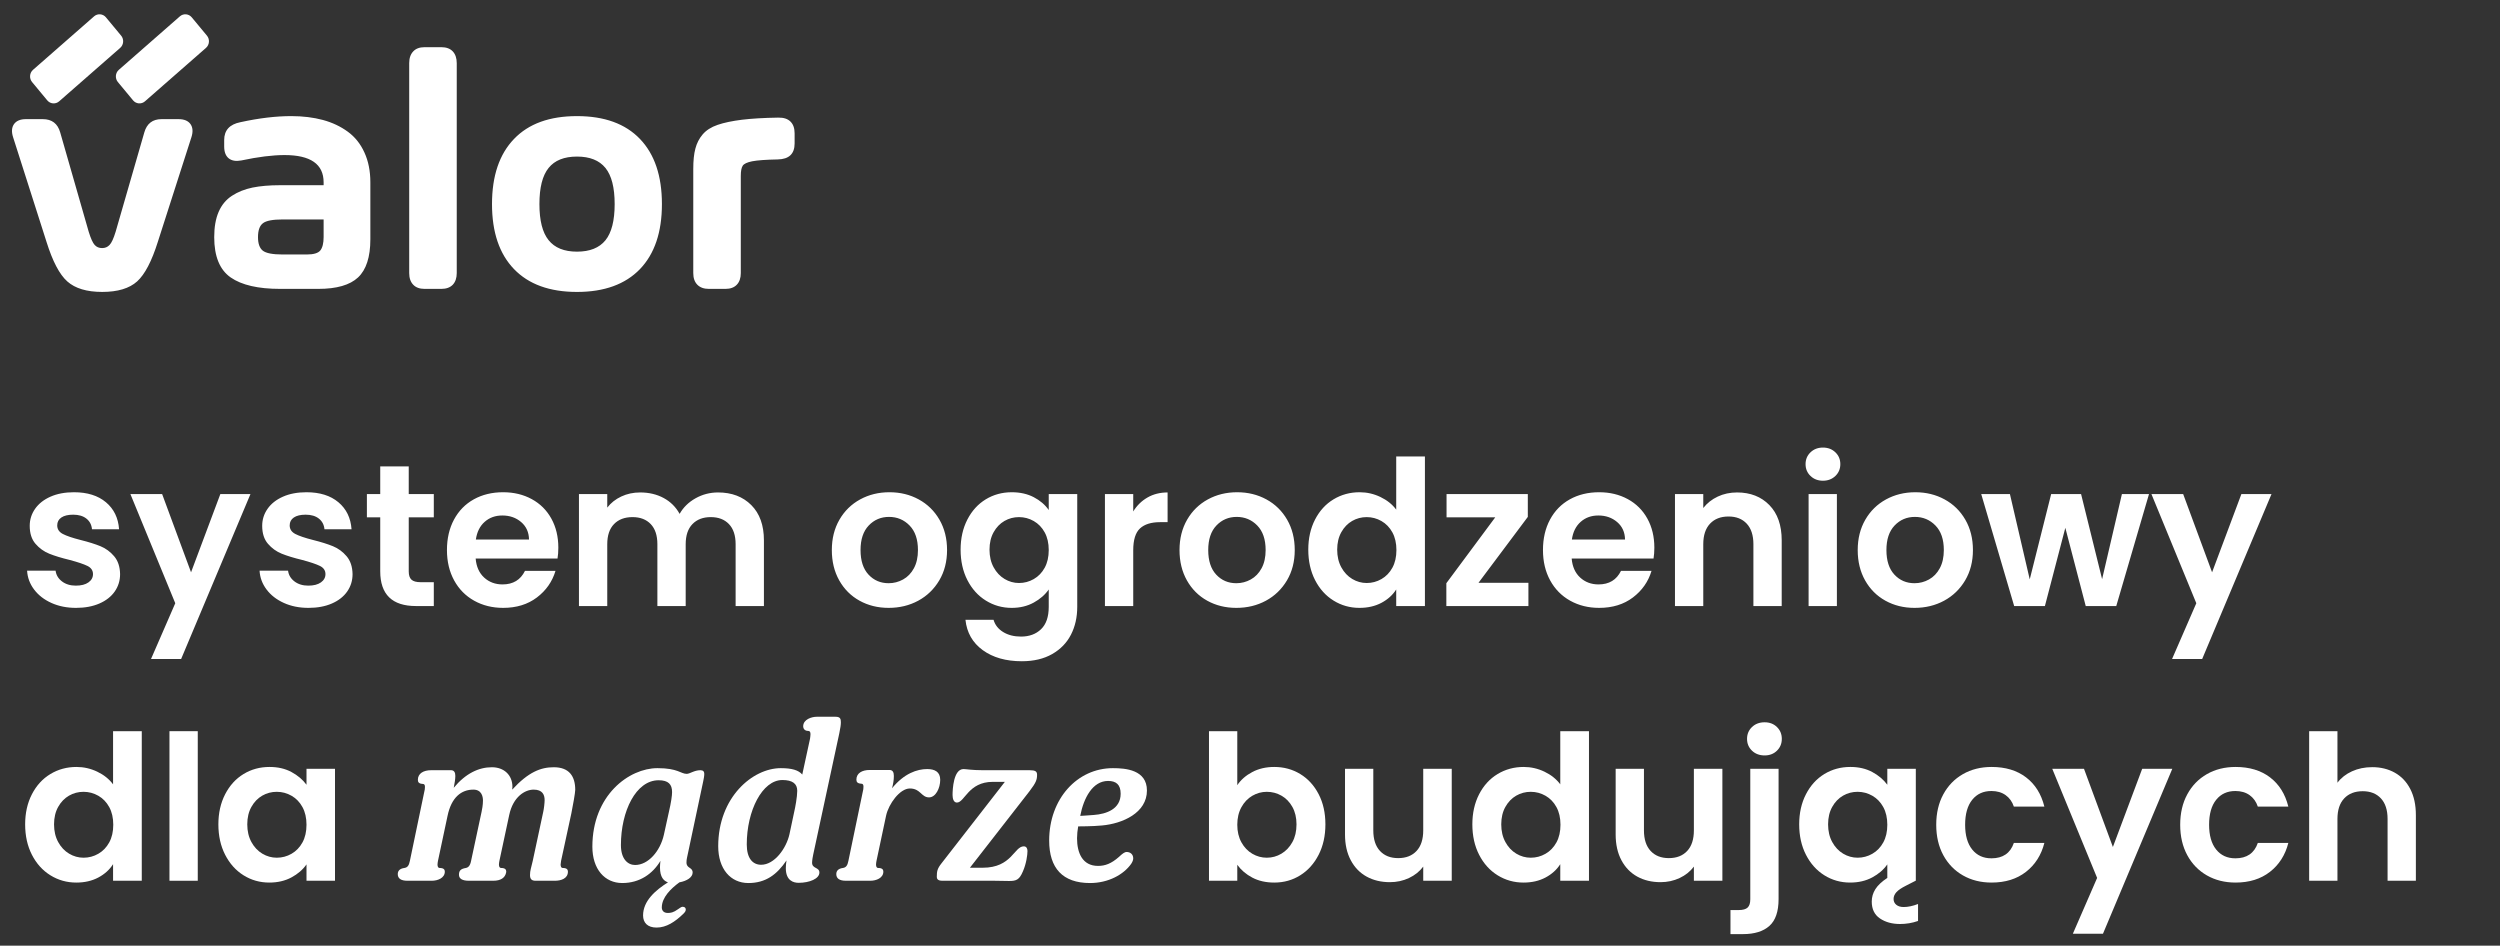 <?xml version="1.0" encoding="UTF-8"?> <svg xmlns="http://www.w3.org/2000/svg" xmlns:xlink="http://www.w3.org/1999/xlink" xml:space="preserve" width="97.367mm" height="36.83mm" version="1.1" style="shape-rendering:geometricPrecision; text-rendering:geometricPrecision; image-rendering:optimizeQuality; fill-rule:evenodd; clip-rule:evenodd" viewBox="0 0 9736.66 3682.98"><rect x="0" y="0" width="9736.66" height="3682.98" fill="#333333" stroke="none"/> <defs> <style type="text/css"> .fil0 {fill:white;fill-rule:nonzero} </style> </defs> <g id="Warstwa_x0020_1">  <path class="fil0" d="M296.03 2367.46c-35.68,0 -67.71,-6.45 -96.05,-19.31 -28.34,-12.85 -50.77,-30.3 -67.31,-52.35 -16.53,-22.05 -25.6,-46.44 -27.16,-73.22l111.01 0c2.09,16.8 10.37,30.71 24.79,41.73 14.44,11.02 32.43,16.54 53.94,16.54 21,0 37.4,-4.2 49.21,-12.61 11.8,-8.39 17.69,-19.15 17.69,-32.27 0,-14.17 -7.2,-24.8 -21.64,-31.89 -14.42,-7.08 -37.38,-14.82 -68.87,-23.21 -32.56,-7.88 -59.19,-16.03 -79.92,-24.42 -20.73,-8.39 -38.58,-21.26 -53.54,-38.58 -14.95,-17.32 -22.45,-40.66 -22.45,-70.05 0,-24.15 6.97,-46.2 20.87,-66.15 13.93,-19.93 33.85,-35.69 59.83,-47.22 26,-11.56 56.57,-17.34 91.72,-17.34 51.98,0 93.44,13.01 124.4,38.98 30.97,25.98 48.02,61.02 51.17,105.09l-105.49 0c-1.57,-17.31 -8.8,-31.08 -21.65,-41.33 -12.85,-10.22 -30.06,-15.35 -51.57,-15.35 -19.93,0 -35.29,3.68 -46.07,11.02 -10.75,7.35 -16.13,17.59 -16.13,30.71 0,14.71 7.36,25.84 22.05,33.45 14.7,7.61 37.53,15.36 68.49,23.24 31.49,7.87 57.49,16 77.95,24.41 20.46,8.39 38.18,21.38 53.14,38.96 14.95,17.59 22.69,40.82 23.23,69.68 0,25.19 -6.96,47.76 -20.87,67.71 -13.9,19.95 -33.85,35.55 -59.83,46.84 -25.98,11.29 -56.3,16.94 -90.94,16.94zm679.45 -443.26l-270.05 642.43 -117.3 0 94.47 -217.29 -174.78 -425.14 123.61 0 112.59 304.69 114.15 -304.69 117.31 0zm225.94 443.26c-35.69,0 -67.71,-6.45 -96.05,-19.31 -28.34,-12.85 -50.77,-30.3 -67.31,-52.35 -16.54,-22.05 -25.6,-46.44 -27.16,-73.22l111 0c2.1,16.8 10.38,30.71 24.8,41.73 14.44,11.02 32.42,16.54 53.94,16.54 21,0 37.4,-4.2 49.21,-12.61 11.8,-8.39 17.69,-19.15 17.69,-32.27 0,-14.17 -7.21,-24.8 -21.64,-31.89 -14.42,-7.08 -37.38,-14.82 -68.87,-23.21 -32.56,-7.88 -59.19,-16.03 -79.92,-24.42 -20.73,-8.39 -38.59,-21.26 -53.54,-38.58 -14.95,-17.32 -22.45,-40.66 -22.45,-70.05 0,-24.15 6.96,-46.2 20.87,-66.15 13.92,-19.93 33.85,-35.69 59.83,-47.22 26,-11.56 56.57,-17.34 91.72,-17.34 51.98,0 93.44,13.01 124.39,38.98 30.98,25.98 48.03,61.02 51.18,105.09l-105.49 0c-1.57,-17.31 -8.8,-31.08 -21.65,-41.33 -12.86,-10.22 -30.06,-15.35 -51.58,-15.35 -19.92,0 -35.28,3.68 -46.06,11.02 -10.75,7.35 -16.13,17.59 -16.13,30.71 0,14.71 7.36,25.84 22.05,33.45 14.7,7.61 37.53,15.36 68.49,23.24 31.49,7.87 57.48,16 77.95,24.41 20.46,8.39 38.18,21.38 53.13,38.96 14.96,17.59 22.7,40.82 23.24,69.68 0,25.19 -6.97,47.76 -20.87,67.71 -13.9,19.95 -33.85,35.55 -59.83,46.84 -25.98,11.29 -56.31,16.94 -90.94,16.94zm390.5 -352.72l0 210.98c0,14.71 3.54,25.33 10.64,31.89 7.08,6.57 19.01,9.85 35.82,9.85l51.17 0 0 92.9 -69.27 0c-92.9,0 -139.37,-45.15 -139.37,-135.42l0 -210.2 -51.95 0 0 -90.54 51.95 0 0 -107.85 111.01 0 0 107.85 97.63 0 0 90.54 -97.63 0zm582.6 118.1c0,15.74 -1.05,29.91 -3.15,42.52l-318.84 0c2.61,31.48 13.64,56.14 33.05,74 19.44,17.83 43.32,26.76 71.66,26.76 40.93,0 70.05,-17.59 87.37,-52.74l118.88 0c-12.59,41.98 -36.73,76.48 -72.42,103.53 -35.68,27.02 -79.51,40.55 -131.49,40.55 -41.97,0 -79.62,-9.33 -112.96,-27.97 -33.32,-18.63 -59.32,-45.01 -77.93,-79.11 -18.64,-34.12 -27.97,-73.49 -27.97,-118.1 0,-45.14 9.2,-84.76 27.56,-118.88 18.37,-34.12 44.08,-60.37 77.15,-78.73 33.08,-18.37 71.13,-27.56 114.15,-27.56 41.47,0 78.6,8.92 111.41,26.78 32.8,17.85 58.27,43.16 76.37,75.96 18.12,32.81 27.16,70.48 27.16,112.99zm-114.15 -31.49c-0.52,-28.34 -10.76,-51.06 -30.71,-68.11 -19.95,-17.05 -44.35,-25.59 -73.22,-25.59 -27.3,0 -50.26,8.27 -68.87,24.81 -18.64,16.54 -30.06,39.48 -34.26,68.89l207.06 0zm736.11 -183.44c53.54,0 96.72,16.4 129.53,49.21 32.8,32.8 49.21,78.6 49.21,137.38l0 255.86 -110.23 0 0 -240.91c0,-34.12 -8.66,-60.23 -26,-78.33 -17.31,-18.12 -40.92,-27.16 -70.85,-27.16 -29.9,0 -53.65,9.04 -71.24,27.16 -17.58,18.1 -26.37,44.21 -26.37,78.33l0 240.91 -110.23 0 0 -240.91c0,-34.12 -8.65,-60.23 -25.97,-78.33 -17.32,-18.12 -40.95,-27.16 -70.86,-27.16 -30.44,0 -54.45,9.04 -72.04,27.16 -17.58,18.1 -26.37,44.21 -26.37,78.33l0 240.91 -110.23 0 0 -436.16 110.23 0 0 52.76c14.17,-18.39 32.4,-32.81 54.72,-43.32 22.29,-10.49 46.84,-15.73 73.6,-15.73 34.12,0 64.56,7.21 91.34,21.65 26.76,14.44 47.49,35.03 62.2,61.79 14.17,-25.19 34.76,-45.39 61.79,-60.61 27.03,-15.22 56.28,-22.83 87.77,-22.83zm664.48 449.55c-42,0 -79.78,-9.33 -113.37,-27.97 -33.61,-18.63 -59.96,-45.01 -79.13,-79.11 -19.15,-34.12 -28.75,-73.49 -28.75,-118.1 0,-44.61 9.85,-83.98 29.53,-118.1 19.68,-34.1 46.6,-60.48 80.7,-79.11 34.12,-18.63 72.17,-27.96 114.17,-27.96 41.98,0 80.03,9.33 114.15,27.96 34.12,18.63 61.01,45.01 80.69,79.11 19.69,34.12 29.53,73.49 29.53,118.1 0,44.61 -10.11,83.98 -30.31,118.1 -20.22,34.1 -47.51,60.48 -81.88,79.11 -34.39,18.64 -72.82,27.97 -115.33,27.97zm0 -96.05c19.93,0 38.7,-4.87 56.28,-14.58 17.59,-9.7 31.63,-24.28 42.12,-43.69 10.51,-19.42 15.75,-43.05 15.75,-70.86 0,-41.46 -10.89,-73.35 -32.67,-95.65 -21.78,-22.31 -48.43,-33.47 -79.92,-33.47 -31.49,0 -57.86,11.16 -79.11,33.47 -21.27,22.3 -31.89,54.19 -31.89,95.65 0,41.47 10.35,73.36 31.09,95.65 20.73,22.32 46.84,33.48 78.35,33.48zm479.45 -354.3c32.54,0 61.13,6.45 85.81,19.3 24.66,12.86 44.08,29.53 58.25,49.99l0 -62.2 111.02 0 0 439.31c0,40.41 -8.14,76.5 -24.41,108.26 -16.27,31.75 -40.69,56.95 -73.22,75.58 -32.54,18.61 -71.91,27.94 -118.1,27.94 -61.93,0 -112.7,-14.44 -152.34,-43.29 -39.63,-28.88 -62.06,-68.25 -67.3,-118.1l109.41 0c5.78,19.95 18.26,35.82 37.41,47.62 19.17,11.81 42.38,17.72 69.67,17.72 32.02,0 58,-9.57 77.95,-28.74 19.95,-19.15 29.91,-48.16 29.91,-86.99l0 -67.71c-14.17,20.46 -33.72,37.54 -58.65,51.17 -24.93,13.66 -53.41,20.49 -85.41,20.49 -36.75,0 -70.34,-9.46 -100.78,-28.37 -30.44,-18.88 -54.45,-45.52 -72.04,-79.89 -17.58,-34.39 -26.38,-73.87 -26.38,-118.5 0,-44.08 8.8,-83.18 26.38,-117.3 17.59,-34.12 41.47,-60.37 71.64,-78.73 30.19,-18.37 63.91,-27.56 101.18,-27.56zm144.06 225.17c0,-26.76 -5.25,-49.72 -15.74,-68.89 -10.51,-19.15 -24.68,-33.85 -42.51,-44.08 -17.85,-10.24 -37,-15.35 -57.47,-15.35 -20.48,0 -39.36,4.98 -56.68,14.95 -17.34,9.98 -31.38,24.53 -42.13,43.7 -10.76,19.15 -16.14,41.87 -16.14,68.09 0,26.24 5.38,49.21 16.14,68.89 10.75,19.68 24.92,34.77 42.51,45.28 17.59,10.49 36.35,15.73 56.3,15.73 20.47,0 39.62,-5.11 57.47,-15.35 17.83,-10.22 32,-24.93 42.51,-44.08 10.49,-19.17 15.74,-42.13 15.74,-68.89zm329.08 -150.37c14.17,-23.1 32.67,-41.19 55.5,-54.32 22.83,-13.12 48.94,-19.68 78.33,-19.68l0 115.73 -29.12 0c-34.64,0 -60.75,8.13 -78.33,24.4 -17.59,16.27 -26.38,44.61 -26.38,85.02l0 217.3 -110.22 0 0 -436.16 110.22 0 0 67.71zm401.52 375.55c-42,0 -79.78,-9.33 -113.37,-27.97 -33.61,-18.63 -59.96,-45.01 -79.13,-79.11 -19.15,-34.12 -28.75,-73.49 -28.75,-118.1 0,-44.61 9.84,-83.98 29.53,-118.1 19.68,-34.1 46.6,-60.48 80.7,-79.11 34.12,-18.63 72.17,-27.96 114.17,-27.96 41.98,0 80.03,9.33 114.15,27.96 34.12,18.63 61.01,45.01 80.69,79.11 19.69,34.12 29.53,73.49 29.53,118.1 0,44.61 -10.11,83.98 -30.31,118.1 -20.22,34.1 -47.51,60.48 -81.88,79.11 -34.39,18.64 -72.82,27.97 -115.33,27.97zm0 -96.05c19.93,0 38.7,-4.87 56.28,-14.58 17.59,-9.7 31.63,-24.28 42.12,-43.69 10.51,-19.42 15.75,-43.05 15.75,-70.86 0,-41.46 -10.89,-73.35 -32.67,-95.65 -21.78,-22.31 -48.43,-33.47 -79.92,-33.47 -31.49,0 -57.86,11.16 -79.11,33.47 -21.27,22.3 -31.89,54.19 -31.89,95.65 0,41.47 10.35,73.36 31.09,95.65 20.73,22.32 46.84,33.48 78.35,33.48zm280.25 -130.71c0,-44.08 8.8,-83.18 26.38,-117.3 17.59,-34.12 41.6,-60.37 72.04,-78.73 30.44,-18.37 64.29,-27.56 101.56,-27.56 28.35,0 55.37,6.18 81.08,18.52 25.73,12.32 46.2,28.72 61.42,49.19l0 -207.06 111.8 0 0 582.6 -111.8 0 0 -64.56c-13.64,21.51 -32.81,38.85 -57.47,51.97 -24.68,13.13 -53.27,19.69 -85.81,19.69 -36.75,0 -70.34,-9.46 -100.78,-28.37 -30.44,-18.88 -54.45,-45.52 -72.04,-79.89 -17.58,-34.39 -26.38,-73.87 -26.38,-118.5zm343.26 1.58c0,-26.76 -5.25,-49.72 -15.74,-68.89 -10.51,-19.15 -24.68,-33.85 -42.51,-44.08 -17.85,-10.24 -37,-15.35 -57.47,-15.35 -20.48,0 -39.36,4.98 -56.68,14.95 -17.34,9.98 -31.38,24.53 -42.13,43.7 -10.76,19.15 -16.14,41.87 -16.14,68.09 0,26.24 5.38,49.21 16.14,68.89 10.75,19.68 24.92,34.77 42.51,45.28 17.59,10.49 36.35,15.73 56.3,15.73 20.47,0 39.62,-5.11 57.47,-15.35 17.83,-10.22 32,-24.93 42.51,-44.08 10.49,-19.17 15.74,-42.13 15.74,-68.89zm319.64 127.54l194.44 0 0 90.54 -319.62 0 0 -88.95 190.52 -256.67 -189.73 0 0 -90.54 316.49 0 0 88.96 -192.1 256.66zm684.92 -136.98c0,15.74 -1.05,29.91 -3.15,42.52l-318.83 0c2.61,31.48 13.63,56.14 33.05,74 19.43,17.83 43.31,26.76 71.65,26.76 40.93,0 70.06,-17.59 87.37,-52.74l118.89 0c-12.59,41.98 -36.74,76.48 -72.42,103.53 -35.69,27.02 -79.52,40.55 -131.49,40.55 -41.98,0 -79.63,-9.33 -112.97,-27.97 -33.32,-18.63 -59.32,-45.01 -77.93,-79.11 -18.63,-34.12 -27.96,-73.49 -27.96,-118.1 0,-45.14 9.19,-84.76 27.56,-118.88 18.37,-34.12 44.08,-60.37 77.15,-78.73 33.07,-18.37 71.12,-27.56 114.15,-27.56 41.46,0 78.6,8.92 111.4,26.78 32.81,17.85 58.27,43.16 76.37,75.96 18.12,32.81 27.16,70.48 27.16,112.99zm-114.15 -31.49c-0.51,-28.34 -10.76,-51.06 -30.71,-68.11 -19.95,-17.05 -44.34,-25.59 -73.22,-25.59 -27.29,0 -50.26,8.27 -68.87,24.81 -18.63,16.54 -30.06,39.48 -34.25,68.89l207.05 0zm436.18 -183.44c51.95,0 93.93,16.4 125.96,49.21 32.02,32.8 48.02,78.6 48.02,137.38l0 255.86 -110.22 0 0 -240.91c0,-34.63 -8.66,-61.28 -25.98,-79.91 -17.32,-18.64 -40.95,-27.94 -70.85,-27.94 -30.44,0 -54.46,9.3 -72.04,27.94 -17.59,18.63 -26.38,45.28 -26.38,79.91l0 240.91 -110.22 0 0 -436.16 110.22 0 0 54.32c14.71,-18.9 33.45,-33.72 56.28,-44.47 22.86,-10.76 47.92,-16.14 75.21,-16.14zm334.59 -45.66c-19.41,0 -35.55,-6.18 -48.42,-18.5 -12.86,-12.34 -19.28,-27.7 -19.28,-46.06 0,-18.37 6.42,-33.72 19.28,-46.06 12.87,-12.34 29.01,-18.5 48.42,-18.5 19.42,0 35.55,6.16 48.43,18.5 12.86,12.34 19.28,27.69 19.28,46.06 0,18.36 -6.42,33.72 -19.28,46.06 -12.88,12.32 -29.01,18.5 -48.43,18.5zm54.32 51.95l0 436.16 -110.22 0 0 -436.16 110.22 0zm302.33 443.26c-42,0 -79.78,-9.33 -113.37,-27.97 -33.61,-18.63 -59.97,-45.01 -79.14,-79.11 -19.14,-34.12 -28.74,-73.49 -28.74,-118.1 0,-44.61 9.84,-83.98 29.52,-118.1 19.69,-34.1 46.6,-60.48 80.7,-79.11 34.12,-18.63 72.17,-27.96 114.17,-27.96 41.98,0 80.03,9.33 114.15,27.96 34.13,18.63 61.02,45.01 80.7,79.11 19.68,34.12 29.53,73.49 29.53,118.1 0,44.61 -10.11,83.98 -30.31,118.1 -20.22,34.1 -47.51,60.48 -81.88,79.11 -34.39,18.64 -72.82,27.97 -115.33,27.97zm0 -96.05c19.93,0 38.69,-4.87 56.28,-14.58 17.59,-9.7 31.62,-24.28 42.11,-43.69 10.51,-19.42 15.76,-43.05 15.76,-70.86 0,-41.46 -10.89,-73.35 -32.67,-95.65 -21.79,-22.31 -48.43,-33.47 -79.92,-33.47 -31.49,0 -57.87,11.16 -79.11,33.47 -21.27,22.3 -31.89,54.19 -31.89,95.65 0,41.47 10.35,73.36 31.08,95.65 20.74,22.32 46.85,33.48 78.36,33.48zm913.24 -347.21l-127.54 436.16 -118.88 0 -79.51 -304.69 -79.52 304.69 -119.68 0 -128.32 -436.16 111.78 0 77.17 332.23 83.44 -332.23 116.52 0 81.88 331.45 77.15 -331.45 105.51 0zm477.11 0l-270.05 642.43 -117.3 0 94.47 -217.29 -174.79 -425.14 123.61 0 112.59 304.69 114.15 -304.69 117.32 0z"></path> <path class="fil0" d="M97.93 3210.6c0,-44.09 8.79,-83.18 26.37,-117.3 17.58,-34.11 41.59,-60.35 72.03,-78.72 30.44,-18.37 64.29,-27.55 101.55,-27.55 28.34,0 55.37,6.17 81.08,18.5 25.72,12.33 46.18,28.73 61.4,49.2l0 -207.04 111.79 0 0 582.54 -111.79 0 0 -64.55c-13.64,21.52 -32.8,38.83 -57.46,51.95 -24.67,13.12 -53.27,19.68 -85.81,19.68 -36.73,0 -70.32,-9.44 -100.76,-28.33 -30.44,-18.9 -54.45,-45.53 -72.03,-79.91 -17.58,-34.37 -26.37,-73.86 -26.37,-118.47zm343.22 1.57c0,-26.76 -5.25,-49.72 -15.74,-68.88 -10.5,-19.15 -24.67,-33.85 -42.51,-44.08 -17.85,-10.24 -37,-15.35 -57.47,-15.35 -20.47,0 -39.36,4.98 -56.68,14.95 -17.32,9.98 -31.35,24.54 -42.11,43.69 -10.76,19.16 -16.14,41.86 -16.14,68.1 0,26.24 5.38,49.2 16.14,68.88 10.76,19.68 24.93,34.77 42.51,45.26 17.58,10.5 36.34,15.75 56.28,15.75 20.47,0 39.62,-5.12 57.47,-15.35 17.84,-10.24 32.01,-24.93 42.51,-44.09 10.49,-19.15 15.74,-42.11 15.74,-68.88z"></path> <polygon id="1" class="fil0" points="770.21,2847.69 770.21,3430.23 660,3430.23 660,2847.69 "></polygon> <path id="2" class="fil0" d="M850.5 3210.6c0,-44.09 8.79,-83.18 26.37,-117.3 17.58,-34.11 41.46,-60.35 71.64,-78.72 30.17,-18.37 63.89,-27.55 101.15,-27.55 32.54,0 61.01,6.56 85.41,19.68 24.41,13.12 43.96,29.65 58.65,49.6l0 -62.19 111 0 0 436.11 -111 0 0 -63.76c-14.17,20.46 -33.72,37.39 -58.65,50.77 -24.92,13.38 -53.66,20.07 -86.2,20.07 -36.73,0 -70.19,-9.44 -100.36,-28.33 -30.18,-18.9 -54.06,-45.53 -71.64,-79.91 -17.58,-34.37 -26.37,-73.86 -26.37,-118.47zm343.22 1.57c0,-26.76 -5.25,-49.72 -15.74,-68.88 -10.5,-19.15 -24.67,-33.85 -42.51,-44.08 -17.85,-10.24 -37,-15.35 -57.47,-15.35 -20.47,0 -39.36,4.98 -56.68,14.95 -17.32,9.98 -31.35,24.54 -42.11,43.69 -10.76,19.16 -16.14,41.86 -16.14,68.1 0,26.24 5.38,49.2 16.14,68.88 10.76,19.68 24.93,34.77 42.51,45.26 17.58,10.5 36.34,15.75 56.28,15.75 20.47,0 39.62,-5.12 57.47,-15.35 17.84,-10.24 32.01,-24.93 42.51,-44.09 10.49,-19.15 15.74,-42.11 15.74,-68.88z"></path> <path id="3" class="fil0" d="M4818.79 3057.88c14.17,-20.99 33.72,-38.05 58.64,-51.17 24.93,-13.12 53.4,-19.68 85.42,-19.68 37.26,0 70.98,9.18 101.15,27.55 30.18,18.37 54.06,44.48 71.64,78.33 17.58,33.85 26.37,73.08 26.37,117.69 0,44.61 -8.79,84.1 -26.37,118.47 -17.58,34.38 -41.46,61.01 -71.64,79.91 -30.17,18.89 -63.89,28.33 -101.15,28.33 -32.54,0 -61.01,-6.42 -85.42,-19.28 -24.4,-12.86 -43.95,-29.52 -58.64,-49.99l0 62.19 -110.21 0 0 -582.54 110.21 0 0 210.19zm230.65 152.72c0,-26.24 -5.38,-48.94 -16.14,-68.1 -10.76,-19.15 -24.93,-33.71 -42.51,-43.69 -17.58,-9.97 -36.6,-14.95 -57.07,-14.95 -19.94,0 -38.7,5.11 -56.29,15.35 -17.58,10.23 -31.75,25.06 -42.51,44.48 -10.75,19.41 -16.13,42.24 -16.13,68.48 0,26.24 5.38,49.07 16.13,68.49 10.76,19.42 24.93,34.24 42.51,44.48 17.59,10.23 36.35,15.35 56.29,15.35 20.47,0 39.49,-5.25 57.07,-15.75 17.58,-10.49 31.75,-25.45 42.51,-44.87 10.76,-19.41 16.14,-42.51 16.14,-69.27z"></path> <path id="4" class="fil0" d="M5654.02 2994.12l0 436.11 -111 0 0 -55.1c-14.17,18.89 -32.67,33.71 -55.5,44.47 -22.83,10.76 -47.62,16.14 -74.39,16.14 -34.11,0 -64.29,-7.22 -90.53,-21.65 -26.24,-14.43 -46.84,-35.68 -61.79,-63.76 -14.96,-28.08 -22.44,-61.54 -22.44,-100.37l0 -255.84 110.21 0 0 240.09c0,34.64 8.66,61.28 25.98,79.91 17.32,18.63 40.93,27.94 70.85,27.94 30.44,0 54.32,-9.31 71.63,-27.94 17.32,-18.63 25.98,-45.27 25.98,-79.91l0 -240.09 111 0z"></path> <path id="5" class="fil0" d="M5734.32 3210.6c0,-44.09 8.79,-83.18 26.37,-117.3 17.58,-34.11 41.59,-60.35 72.03,-78.72 30.44,-18.37 64.29,-27.55 101.55,-27.55 28.34,0 55.37,6.17 81.08,18.5 25.72,12.33 46.18,28.73 61.4,49.2l0 -207.04 111.79 0 0 582.54 -111.79 0 0 -64.55c-13.64,21.52 -32.8,38.83 -57.46,51.95 -24.67,13.12 -53.27,19.68 -85.81,19.68 -36.73,0 -70.32,-9.44 -100.76,-28.33 -30.44,-18.9 -54.45,-45.53 -72.03,-79.91 -17.58,-34.37 -26.37,-73.86 -26.37,-118.47zm343.22 1.57c0,-26.76 -5.25,-49.72 -15.74,-68.88 -10.5,-19.15 -24.67,-33.85 -42.51,-44.08 -17.85,-10.24 -37,-15.35 -57.47,-15.35 -20.47,0 -39.36,4.98 -56.68,14.95 -17.32,9.98 -31.35,24.54 -42.11,43.69 -10.76,19.16 -16.14,41.86 -16.14,68.1 0,26.24 5.38,49.2 16.14,68.88 10.76,19.68 24.93,34.77 42.51,45.26 17.58,10.5 36.34,15.75 56.28,15.75 20.47,0 39.62,-5.12 57.47,-15.35 17.84,-10.24 32.01,-24.93 42.51,-44.09 10.49,-19.15 15.74,-42.11 15.74,-68.88z"></path> <path id="6" class="fil0" d="M6708.1 2994.12l0 436.11 -111 0 0 -55.1c-14.17,18.89 -32.67,33.71 -55.5,44.47 -22.83,10.76 -47.62,16.14 -74.39,16.14 -34.11,0 -64.29,-7.22 -90.53,-21.65 -26.24,-14.43 -46.84,-35.68 -61.79,-63.76 -14.96,-28.08 -22.44,-61.54 -22.44,-100.37l0 -255.84 110.21 0 0 240.09c0,34.64 8.66,61.28 25.98,79.91 17.32,18.63 40.93,27.94 70.85,27.94 30.44,0 54.32,-9.31 71.63,-27.94 17.32,-18.63 25.98,-45.27 25.98,-79.91l0 -240.09 111 0z"></path> <path id="7" class="fil0" d="M6872.63 2942.16c-19.94,0 -36.34,-6.17 -49.2,-18.5 -12.86,-12.33 -19.29,-27.68 -19.29,-46.05 0,-18.37 6.43,-33.72 19.29,-46.05 12.86,-12.34 29.26,-18.5 49.2,-18.5 19.42,0 35.42,6.16 48.02,18.5 12.59,12.33 18.89,27.68 18.89,46.05 0,18.37 -6.3,33.72 -18.89,46.05 -12.6,12.33 -28.6,18.5 -48.02,18.5zm54.32 559.71c0,48.28 -11.94,83.05 -35.82,104.3 -23.88,21.26 -58.12,31.88 -102.73,31.88l-48.81 0 0 -93.67 31.49 0c16.79,0 28.6,-3.28 35.42,-9.84 6.83,-6.56 10.24,-17.19 10.24,-31.89l0 -508.53 110.21 0 0 507.75z"></path> <path id="8" class="fil0" d="M7414.23 3532.57c16.79,0 35.42,-3.94 55.89,-11.81l0 66.12c-22.57,7.88 -45.92,11.81 -70.06,11.81 -30.97,0 -57.08,-7.21 -78.33,-21.65 -21.26,-14.43 -31.88,-36.34 -31.88,-65.73 0,-17.32 4.72,-33.45 14.17,-48.41 9.44,-14.96 24.92,-29.52 46.44,-43.69l0 -52.74c-14.17,20.46 -33.72,37.39 -58.65,50.77 -24.92,13.38 -53.66,20.07 -86.2,20.07 -36.73,0 -70.19,-9.44 -100.36,-28.33 -30.18,-18.9 -54.06,-45.53 -71.64,-79.91 -17.58,-34.37 -26.37,-73.86 -26.37,-118.47 0,-44.09 8.79,-83.18 26.37,-117.3 17.58,-34.11 41.46,-60.35 71.64,-78.72 30.17,-18.37 63.89,-27.55 101.15,-27.55 32.54,0 61.01,6.56 85.41,19.68 24.41,13.12 43.96,29.65 58.65,49.6l0 -62.19 111 0 0 436.11 -0.79 0 -37 18.89c-17.84,8.92 -30.44,17.45 -37.78,25.59 -7.35,8.13 -11.03,16.92 -11.03,26.37 0,9.45 3.55,17.06 10.63,22.83 7.09,5.77 16.66,8.66 28.74,8.66zm-179.49 -192.08c20.47,0 39.62,-5.12 57.47,-15.35 17.84,-10.24 32.01,-24.93 42.51,-44.09 10.49,-19.15 15.74,-42.11 15.74,-68.88 0,-26.76 -5.25,-49.72 -15.74,-68.88 -10.5,-19.15 -24.67,-33.85 -42.51,-44.08 -17.85,-10.24 -37,-15.35 -57.47,-15.35 -20.47,0 -39.36,4.98 -56.68,14.95 -17.32,9.98 -31.35,24.54 -42.11,43.69 -10.76,19.16 -16.14,41.86 -16.14,68.1 0,26.24 5.38,49.2 16.14,68.88 10.76,19.68 24.93,34.77 42.51,45.26 17.58,10.5 36.34,15.75 56.28,15.75z"></path> <path id="9" class="fil0" d="M7540.97 3212.17c0,-45.13 9.18,-84.62 27.55,-118.47 18.37,-33.85 43.82,-60.09 76.36,-78.72 32.54,-18.63 69.8,-27.95 111.78,-27.95 54.06,0 98.8,13.51 134.22,40.54 35.43,27.03 59.17,64.95 71.25,113.75l-118.87 0c-6.3,-18.89 -16.93,-33.71 -31.89,-44.47 -14.95,-10.76 -33.45,-16.14 -55.49,-16.14 -31.49,0 -56.42,11.41 -74.79,34.24 -18.37,22.83 -27.55,55.24 -27.55,97.22 0,41.46 9.18,73.61 27.55,96.44 18.37,22.83 43.3,34.24 74.79,34.24 44.6,0 73.73,-19.94 87.38,-59.83l118.87 0c-12.08,47.23 -35.95,84.76 -71.64,112.57 -35.69,27.82 -80.3,41.72 -133.83,41.72 -41.98,0 -79.24,-9.31 -111.78,-27.94 -32.54,-18.63 -57.99,-44.87 -76.36,-78.72 -18.37,-33.85 -27.55,-73.34 -27.55,-118.48z"></path> <polygon id="10" class="fil0" points="8460.43,2994.12 8190.42,3636.48 8073.12,3636.48 8167.59,3419.21 7992.83,2994.12 8116.42,2994.12 8228.99,3298.77 8343.13,2994.12 "></polygon> <path id="11" class="fil0" d="M8491.13 3212.17c0,-45.13 9.18,-84.62 27.55,-118.47 18.37,-33.85 43.82,-60.09 76.36,-78.72 32.54,-18.63 69.8,-27.95 111.78,-27.95 54.06,0 98.8,13.51 134.22,40.54 35.43,27.03 59.17,64.95 71.25,113.75l-118.87 0c-6.3,-18.89 -16.93,-33.71 -31.89,-44.47 -14.95,-10.76 -33.45,-16.14 -55.49,-16.14 -31.49,0 -56.42,11.41 -74.79,34.24 -18.37,22.83 -27.55,55.24 -27.55,97.22 0,41.46 9.18,73.61 27.55,96.44 18.37,22.83 43.3,34.24 74.79,34.24 44.6,0 73.73,-19.94 87.38,-59.83l118.87 0c-12.08,47.23 -35.95,84.76 -71.64,112.57 -35.69,27.82 -80.3,41.72 -133.83,41.72 -41.98,0 -79.24,-9.31 -111.78,-27.94 -32.54,-18.63 -57.99,-44.87 -76.36,-78.72 -18.37,-33.85 -27.55,-73.34 -27.55,-118.48z"></path> <path id="12" class="fil0" d="M9238.98 2987.82c33.06,0 62.45,7.21 88.16,21.65 25.72,14.43 45.79,35.68 60.23,63.76 14.43,28.08 21.64,61.8 21.64,101.16l0 255.84 -110.21 0 0 -240.89c0,-34.63 -8.65,-61.27 -25.97,-79.9 -17.32,-18.63 -40.94,-27.94 -70.85,-27.94 -30.44,0 -54.45,9.31 -72.03,27.94 -17.58,18.63 -26.37,45.27 -26.37,79.9l0 240.89 -110.21 0 0 -582.54 110.21 0 0 200.74c14.17,-18.89 33.06,-33.72 56.68,-44.47 23.61,-10.76 49.85,-16.14 78.72,-16.14z"></path> <path id="13" class="fil0" d="M2211.88 3394.65c0,-8.01 -4.44,-14.23 -20.46,-14.23 -5.33,0 -8,-5.34 -8,-13.35 0,-2.67 0.89,-8.89 1.78,-14.23l40.03 -185.03c6.22,-30.24 15.12,-80.95 15.12,-91.62 0,-52.48 -23.13,-88.07 -83.62,-88.07 -50.7,0 -98.74,18.68 -161.9,87.18 0,-3.56 0.89,-7.12 0.89,-10.68 0,-46.25 -32.91,-76.5 -80.06,-76.5 -50.7,0 -102.3,24.02 -148.55,80.06 3.56,-17.79 6.22,-33.8 6.22,-46.25 0,-13.35 -4.44,-22.24 -16.9,-22.24l-77.39 0c-29.35,0 -51.59,12.45 -51.59,37.36 0,8.89 3.56,15.12 18.68,16.01 6.23,0 8.89,3.56 8.89,11.42 0,7.11 -0.88,13.34 -2.66,19.57l-56.05 268.94c-3.55,18.68 -9.78,25.65 -21.34,27.43 -19.57,2.66 -25.8,12.45 -25.8,24.01 0,16.9 12.45,25.8 37.36,25.8l95.18 0c23.13,0 50.71,-10.67 50.71,-35.58 0,-8.01 -4.45,-14.23 -20.46,-14.23 -5.34,0 -8.01,-5.34 -8.01,-13.2 0,-4.45 0.89,-8.9 1.78,-14.23l37.36 -175.69c15.12,-72.65 54.26,-102 100.52,-102 32.02,0 37.36,26.69 37.36,42.7 0,16.9 -3.56,35.58 -5.34,43.59l-40.92 191.25c-3.55,18.68 -10.67,25.8 -20.46,27.58 -20.46,3.55 -26.68,10.67 -26.68,26.68 0,15.12 13.34,23.13 38.25,23.13l95.18 0c29.36,0 45.37,-11.56 49.81,-30.24 0,-1.78 0.89,-3.56 0.89,-5.34 0,-8.01 -4.44,-14.23 -20.46,-14.23 -5.33,0 -8,-5.34 -8,-13.35 0,-4.45 0.89,-8.89 1.78,-14.23l38.25 -178.8c15.12,-71.16 61.38,-98.74 95.18,-98.74 34.69,0 42.7,20.46 42.7,40.92 0,10.67 -2.67,33.8 -5.34,45.37l-40.92 191.25c-6.22,27.58 -10.67,37.36 -10.67,55.15 0,14.23 5.33,22.24 21.35,22.24l75.61 0c23.13,0 50.7,-8.01 50.7,-35.58z"></path> <path id="14" class="fil0" d="M2738.5 3044.17c1.78,-8.01 4.45,-21.35 4.45,-30.25 0,-8.89 -4.45,-14.23 -15.12,-14.23 -24.02,0 -40.92,14.23 -53.38,14.23 -23.13,0 -33.8,-22.24 -113.86,-22.24 -110.3,0 -253.52,104.97 -253.52,306.01 0,87.17 48.03,141.44 116.53,141.44 67.6,0 118.31,-35.59 148.55,-86.29 -0.89,8.89 -1.78,17.79 -1.78,24.91 0,39.14 15.13,53.37 31.14,58.71 -48.04,30.24 -96.96,72.05 -96.96,128.98 0,28.47 17.79,47.15 52.48,47.15 38.25,0 72.06,-22.24 104.97,-54.26 5.34,-5.34 8.89,-9.79 8.89,-16.02 0,-5.33 -3.55,-10.67 -11.56,-10.67 -3.56,0 -5.34,0 -17.79,8.89 -19.57,14.24 -30.25,15.13 -40.92,15.13 -16.01,0 -23.13,-9.79 -23.13,-21.35 0,-39.14 35.58,-73.84 68.5,-97.85 29.35,-5.34 51.59,-19.57 51.59,-38.25 0,-21.35 -24.02,-15.13 -24.02,-39.14 0,-6.23 0.89,-13.35 1.78,-16.91l63.16 -297.99zm-120.98 40.91c0,13.35 -3.56,39.14 -12.45,77.4l-19.57 88.95c-14.24,63.16 -60.49,117.42 -112.09,117.42 -27.57,0 -55.15,-22.24 -55.15,-77.39 0,-132.54 58.71,-252.63 146.78,-252.63 38.25,0 52.48,16.01 52.48,46.25z"></path> <path id="15" class="fil0" d="M3104.99 3079.75c0,24.02 -8,65.82 -11.56,80.95l-18.68 88.06c-12.46,56.04 -58.71,119.2 -110.31,119.2 -32.91,0 -56.04,-24.91 -56.04,-79.17 0,-131.65 60.49,-250.85 138.77,-250.85 39.14,0 57.82,14.23 57.82,41.81zm163.68 -223.28c4.45,-21.35 6.23,-33.8 6.23,-43.59 0,-13.34 -2.67,-21.35 -20.46,-21.35l-73.84 0c-18.68,0 -52.48,9.79 -52.48,37.36 0,7.12 4.45,17.8 19.57,17.8 6.23,0 8.9,4.44 8.9,12.45 0,4.45 -0.89,11.56 -1.78,17.79l-30.25 139.66c-14.23,-16.9 -40.03,-24.91 -83.62,-24.91 -109.41,0 -243.73,112.97 -243.73,304.23 0,88.06 48.03,143.22 117.42,143.22 67.6,0 111.19,-32.92 148.55,-88.07 -1.78,11.56 -2.67,21.35 -2.67,30.24 0,48.93 30.25,56.94 49.82,56.94 42.7,0 80.95,-16.02 80.95,-40.03 0,-21.35 -28.47,-14.24 -28.47,-38.25 0,-8.9 2.67,-24.02 4.45,-32.03l101.41 -471.46z"></path> <path id="16" class="fil0" d="M3474.16 3069.96c4.45,-16.9 7.11,-31.13 7.11,-48.03 0,-14.24 -4.44,-23.13 -16.9,-23.13l-77.39 0c-29.35,0 -51.59,12.45 -51.59,37.36 0,8.89 3.56,15.12 18.68,16.01 6.23,0 8.89,3.56 8.89,11.57 0,7.11 -0.88,13.34 -2.66,19.57l-56.05 269.53c-3.55,18.68 -9.78,25.8 -21.34,27.58 -19.57,2.66 -25.8,12.45 -25.8,24.01 0,16.9 12.45,25.8 37.36,25.8l95.18 0c23.13,0 50.71,-10.67 50.71,-35.58 0,-8.01 -4.45,-14.23 -20.46,-14.23 -5.34,0 -8.01,-5.34 -8.01,-13.35 0,-4.45 0.89,-8.89 1.78,-14.23l37.36 -176.13c9.79,-45.37 53.37,-105.86 92.51,-105.86 41.81,0 44.48,34.69 74.73,34.69 25.79,0 43.58,-35.58 43.58,-68.49 0,-31.14 -21.35,-41.81 -50.7,-41.81 -39.14,0 -89.85,16.9 -136.99,74.72z"></path> <path id="17" class="fil0" d="M4039.02 3017.48c0,-13.34 -7.12,-17.79 -29.35,-17.79l-182.36 0c-42.7,0 -64.94,-4.45 -74.72,-4.45 -39.14,0 -42.7,79.02 -42.7,101.26 0,16.01 5.33,29.21 16.9,29.21 30.24,0 44.48,-80.66 139.66,-80.66l47.14 0 -246.4 316.83c-16.9,21.2 -18.68,31.88 -18.68,53.23 0,15.12 15.12,15.12 25.8,15.12l198.36 0c20.46,0 52.49,0.89 56.94,0.89 27.57,0 40.03,-3.56 54.26,-37.36 13.34,-30.1 17.79,-64.79 17.79,-79.02 0,-6.23 -1.78,-18.54 -14.23,-18.54 -38.25,0 -46.26,83.33 -160.12,83.33l-49.82 0 232.18 -298.15c25.79,-33.66 29.35,-45.22 29.35,-63.9z"></path> <path id="18" class="fil0" d="M4364.6 3091.31c0,59.6 -55.15,79.17 -104.97,82.73 -20.46,1.78 -52.48,3.56 -52.48,3.56 13.34,-69.39 48.03,-136.1 108.52,-136.1 31.14,0 48.93,14.23 48.93,49.81zm-119.2 347.82c71.16,0 130.76,-32.92 160.12,-74.73 5.33,-8 8,-15.12 8,-21.35 0,-16.01 -11.56,-24.9 -25.79,-24.9 -8.01,0 -16.91,7.11 -30.25,19.57 -29.35,25.79 -53.37,34.69 -80.95,34.69 -61.38,0 -81.84,-51.59 -81.84,-107.64 0,-14.23 1.78,-32.02 4.45,-46.25 0,0 57.82,0 92.51,-3.56 80.06,-7.12 175.25,-48.93 175.25,-136.1 0,-80.95 -83.62,-87.18 -132.55,-87.18 -138.77,0 -248.18,119.2 -248.18,281.99 0,107.63 52.48,165.46 159.23,165.46z"></path> <path class="fil0" d="M562 515.82c9.84,-34.48 32.27,-51.8 67.15,-51.8l66.53 0c21.56,0 37.07,6.52 46.22,19.28 9.12,12.99 10.46,30.09 3.45,51.58l-130.84 407.57c-23.54,74.87 -50.32,126.2 -80.38,153.51 -30.31,27.32 -75.75,41.02 -136.13,41.02 -60.15,0 -105.25,-13.7 -135.8,-40.77 -30.55,-27.16 -57.31,-78.42 -80.94,-153.76l-130.13 -407.57c-7.01,-21.49 -5.67,-38.59 3.46,-51.58 9.21,-12.76 24.63,-19.28 46.21,-19.28l65.91 0c35.34,0 58.02,17.32 67.77,51.8l111 386.79c8.04,26.22 15.92,43.45 23.3,51.49 7.41,8.1 17.01,12.11 28.84,12.11 11.71,0 21.33,-4.01 28.96,-12.11 7.88,-8.04 15.74,-25.27 23.77,-51.49l111.65 -386.79zm572.58 -63.63c45.12,0 86.14,5.14 122.99,14.98 36.84,10.06 69.11,25.35 96.99,45.73 27.94,20.39 49.52,47.33 64.78,81.09 15.44,33.61 23.08,72.44 23.08,116.12l0 222.03c0,69.05 -16.14,118.57 -47.96,148.4 -31.8,29.75 -83.53,44.55 -154.61,44.55l-148.88 0c-85.49,0 -149.83,-14.8 -192.57,-44.55 -42.67,-29.83 -64.09,-82.03 -64.09,-156.91 0,-38.96 5.67,-71.88 17.25,-98.57 11.56,-26.69 28.72,-47.56 52.11,-62.75 23.07,-15.02 49.68,-25.58 79.76,-31.8 29.9,-6.05 65.9,-9.22 107.54,-9.22l169.43 0 0 -11.18c0,-70.86 -50.86,-106.21 -152.2,-106.21 -46.19,0 -102.5,6.94 -168.56,21.03 -20.93,3.86 -37.06,1.11 -48.87,-8.26 -11.74,-9.44 -17.65,-24.88 -17.65,-46.38l0 -24.88c0,-38.09 21.18,-61.17 63.22,-69.52 72.44,-15.88 138.5,-23.7 198.24,-23.7zm60.63 538.91c26.36,0 43.77,-5.2 52.27,-15.67 8.5,-10.55 12.92,-28.03 12.92,-52.42l0 -68.36 -159.83 0c-38.18,0 -63.92,4.89 -76.52,14.73 -12.9,9.93 -19.22,27.79 -19.22,54.25 0,25.36 6.32,42.83 18.75,52.67 12.67,9.84 38.18,14.8 76.28,14.8l95.35 0zm398.51 -745.09c0,-19.68 5.27,-34.95 15.76,-45.88 10.22,-11.03 25.04,-16.38 44.23,-16.38l65.19 0c19.21,0 34.01,5.35 44.48,16.38 10.24,10.93 15.51,26.2 15.51,45.88l0 817.44c0,19.53 -5.27,34.72 -15.51,45.5 -10.47,10.78 -25.27,16.14 -44.48,16.14l-65.19 0c-19.19,0 -34.01,-5.36 -44.23,-16.14 -10.49,-10.78 -15.76,-25.97 -15.76,-45.5l0 -817.44zm898.76 802.02c-57.06,59.11 -138.87,88.95 -245.23,88.95 -106.68,0 -188.4,-29.84 -245.31,-88.95 -57.17,-59.36 -85.74,-143.7 -85.74,-253.21 0,-109.82 28.57,-194.29 85.74,-253.65 56.91,-59.45 138.63,-88.98 245.31,-88.98 106.36,0 188.17,29.53 245.23,88.98 56.93,59.36 85.5,143.83 85.5,253.65 0,109.51 -28.57,193.85 -85.5,253.21zm-355.84 -112.75c23.77,29.84 60.62,44.79 110.61,44.79 49.67,0 86.76,-14.7 110.78,-44.32 23.92,-29.59 35.88,-76.68 35.88,-140.93 0,-64.31 -11.96,-111.16 -35.88,-140.75 -24.02,-29.61 -61.11,-44.32 -110.78,-44.32 -49.99,0 -86.84,14.71 -110.61,44.32 -23.94,29.59 -35.75,76.44 -35.75,140.75 0,64.1 11.81,110.85 35.75,140.46zm894.19 -477.24c20.95,-0.49 36.84,4.64 47.56,15.18 10.93,10.55 16.38,25.75 16.38,45.99l0 39.44c0,40.54 -21.81,61.41 -65.9,62.26 -46.45,0.87 -79.36,3.39 -99.2,7.18 -19.84,4 -32.27,9.82 -37.09,17.48 -4.96,7.63 -7.39,20.86 -7.39,39.68l0 378.2c0,19.53 -5.2,34.72 -15.67,45.5 -10.24,10.78 -25.12,16.14 -44.25,16.14l-64.56 0c-19.19,0 -34.01,-5.36 -44.7,-16.14 -10.71,-10.78 -15.91,-25.97 -15.91,-45.5l0 -405.14c0,-32.51 2.58,-58.89 8.25,-79.74 5.45,-20.86 14.82,-39.21 28.35,-55.12 13.54,-15.91 32.91,-28.5 58.42,-37.24 25.51,-8.73 57.15,-15.18 94.62,-19.91 37.56,-4.49 84.4,-7.41 141.09,-8.26z"></path> <path class="fil0" d="M462.74 272.01l237.85 -208.33c13.77,-12.05 34.54,-10.31 46.19,3.8l59.3 71.48c11.65,14.08 10,35.41 -3.71,47.47l-237.91 208.32c-13.71,11.96 -34.48,10.31 -46.22,-3.86l-59.21 -71.41c-11.65,-14.08 -10,-35.44 3.71,-47.47z"></path> <path class="fil0" d="M128.54 272.01l237.85 -208.33c13.77,-12.05 34.57,-10.31 46.22,3.8l59.28 71.48c11.65,14.08 9.99,35.41 -3.71,47.47l-237.92 208.32c-13.7,11.96 -34.48,10.31 -46.21,-3.86l-59.19 -71.41c-11.67,-14.08 -10,-35.44 3.68,-47.47z"></path> </g> </svg> 